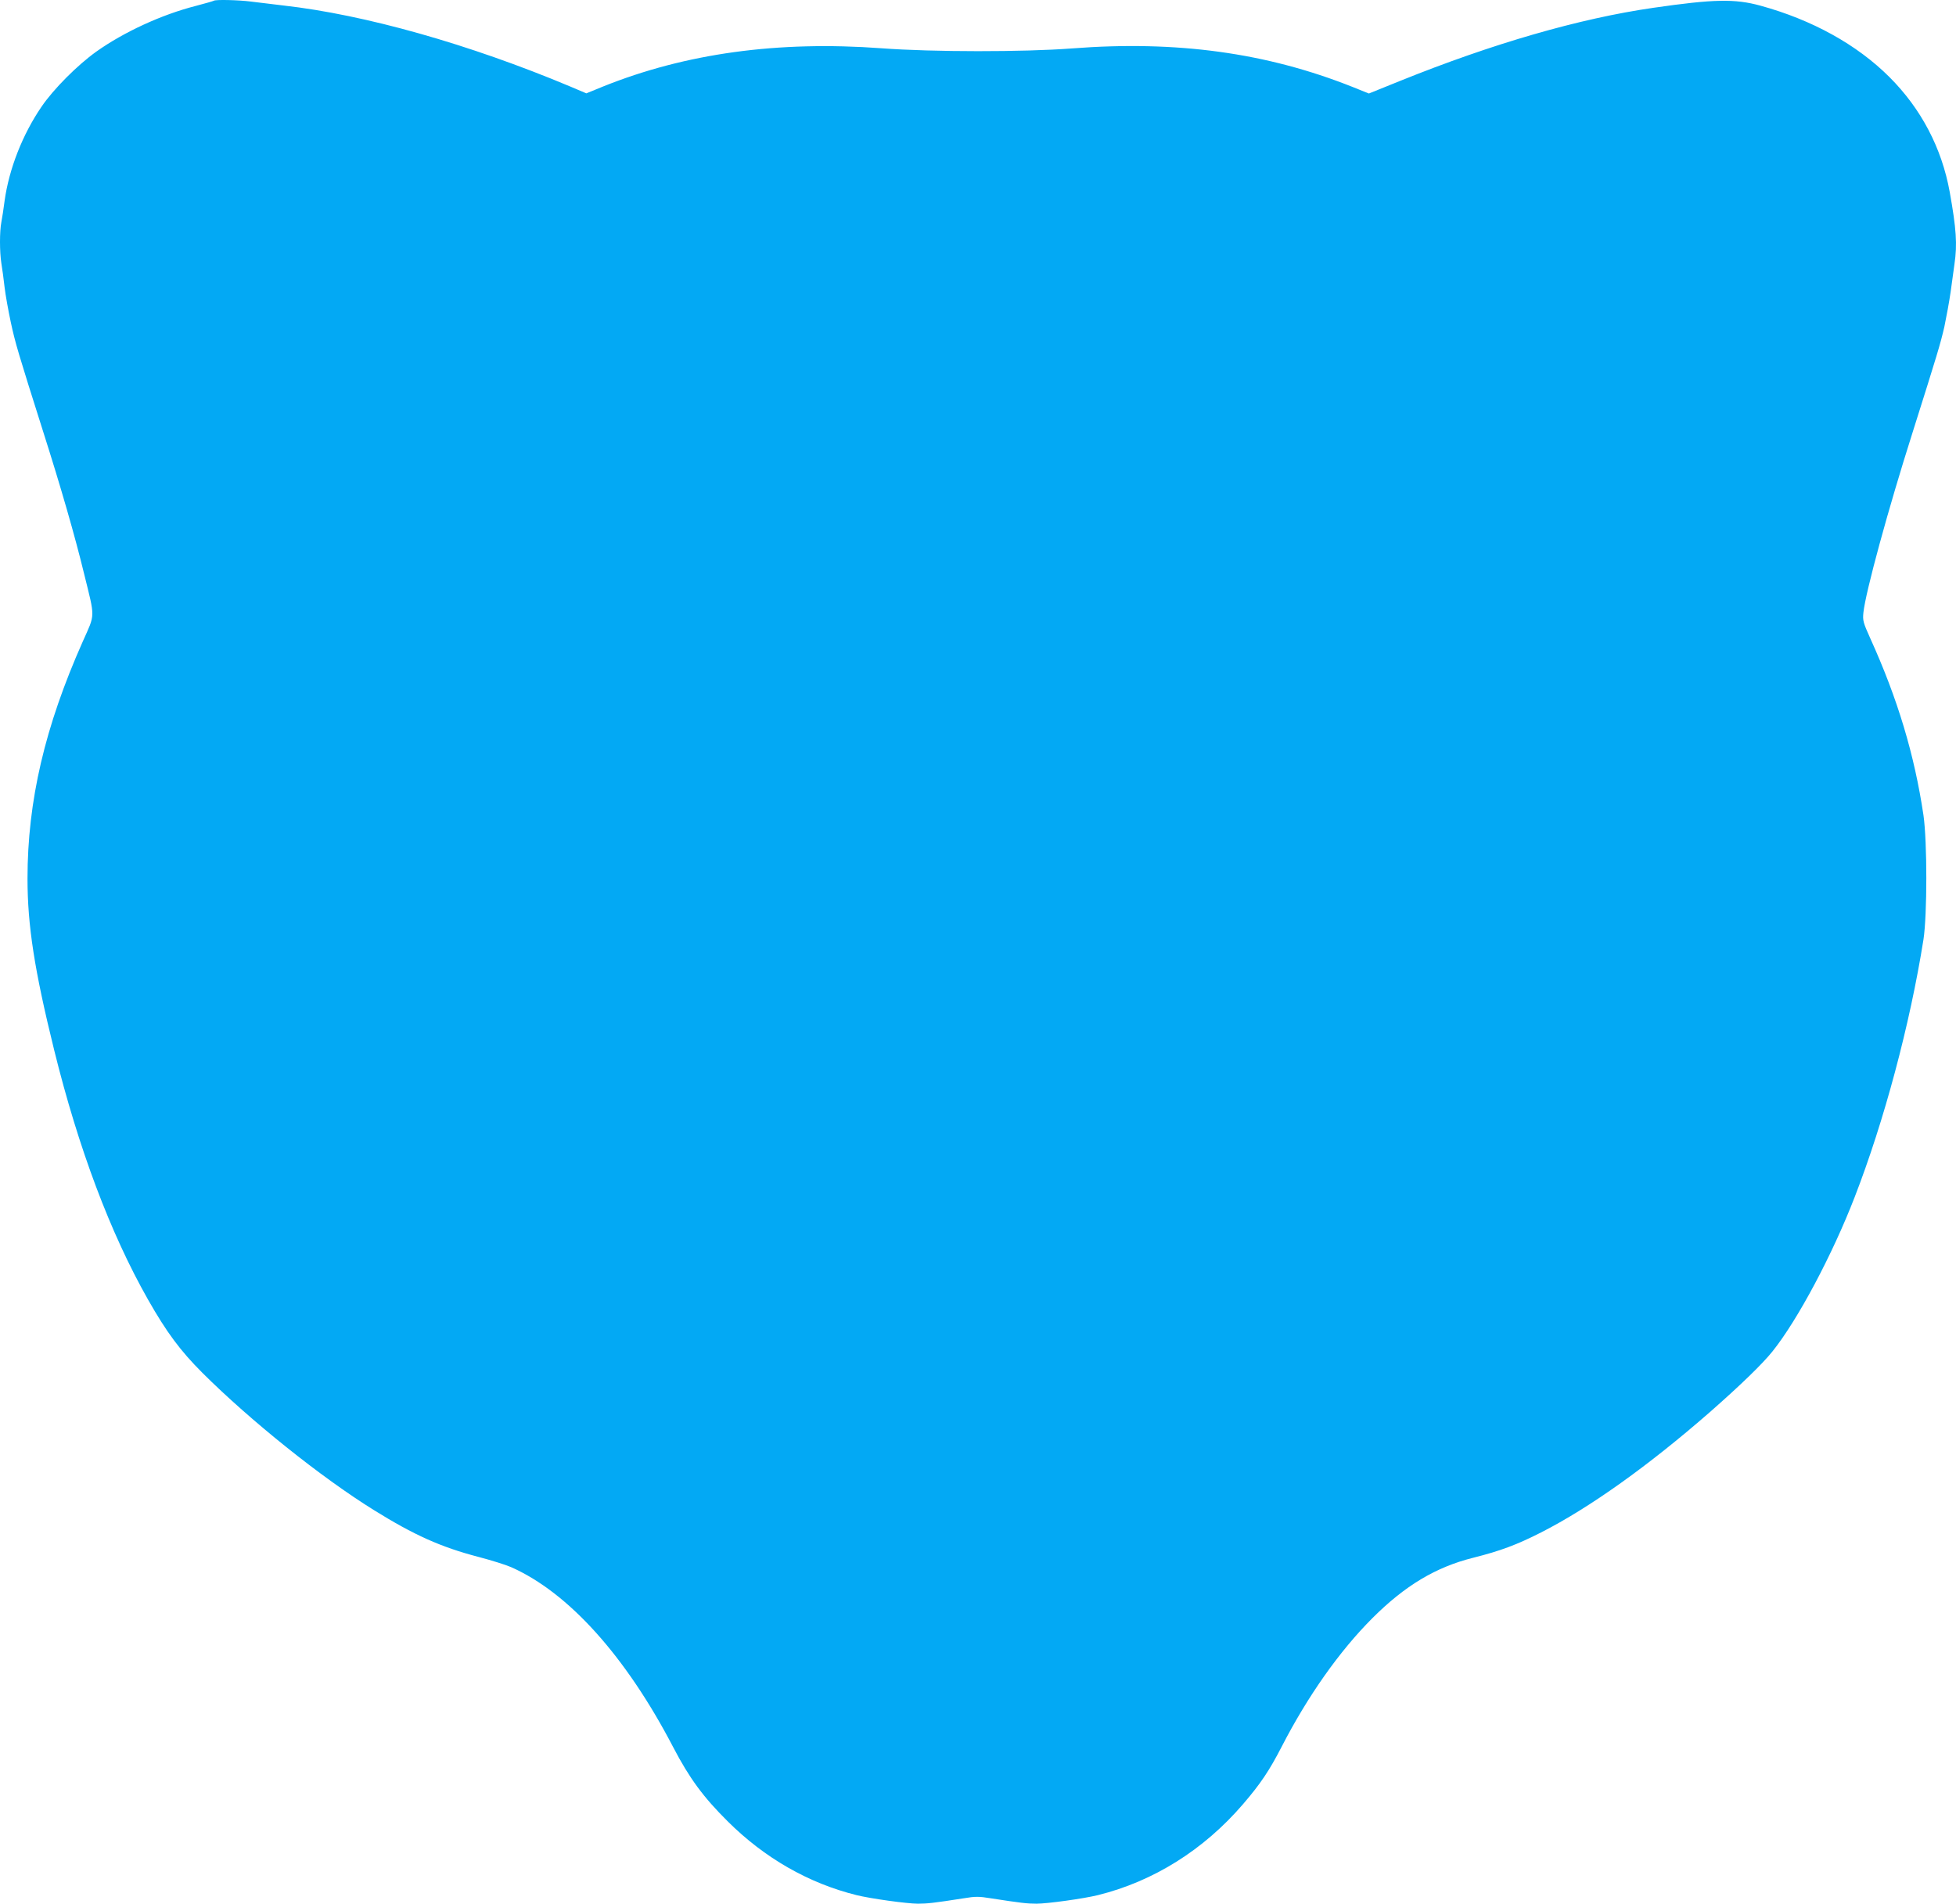 <?xml version="1.0" standalone="no"?>
<!DOCTYPE svg PUBLIC "-//W3C//DTD SVG 20010904//EN"
 "http://www.w3.org/TR/2001/REC-SVG-20010904/DTD/svg10.dtd">
<svg version="1.0" xmlns="http://www.w3.org/2000/svg"
 width="1280pt" height="1246pt" viewBox="0 0 1280 1246"
 preserveAspectRatio="xMidYMid meet">
<g transform="translate(0,1246) scale(0.1,-0.1)"
fill="#03a9f4" stroke="none">
<path d="M1399 12455 c-3 -2 -57 -18 -119 -34 -223 -57 -470 -171 -650 -299
-123 -88 -279 -244 -358 -360 -125 -183 -213 -408 -242 -617 -6 -49 -16 -112
-21 -138 -12 -62 -12 -194 0 -271 6 -34 15 -104 21 -156 6 -52 25 -156 41
-231 29 -134 46 -192 213 -719 114 -358 206 -677 266 -924 73 -297 74 -260 -8
-444 -248 -557 -362 -1044 -362 -1552 0 -307 45 -599 175 -1125 159 -643 367
-1196 613 -1630 122 -215 212 -336 356 -480 314 -313 778 -685 1123 -899 262
-163 438 -242 683 -306 84 -22 180 -52 214 -67 376 -166 751 -583 1061 -1178
107 -205 197 -327 357 -486 241 -240 529 -405 843 -483 93 -23 331 -56 402
-56 62 0 106 5 298 35 77 13 102 13 180 0 194 -30 236 -35 298 -35 71 0 309
33 402 56 363 90 692 296 949 595 115 134 172 219 254 378 170 330 377 624
593 840 213 213 415 334 659 395 179 45 288 86 445 166 318 162 702 436 1105
788 199 175 343 314 410 398 164 205 391 631 537 1009 192 495 362 1130 450
1685 25 163 25 641 0 815 -59 396 -169 762 -348 1157 -47 104 -50 117 -45 168
14 134 162 677 322 1180 163 516 182 579 208 692 13 62 32 165 41 228 9 63 20
145 25 182 19 128 12 231 -31 471 -52 288 -187 545 -394 752 -213 213 -506
375 -845 468 -167 46 -306 43 -700 -14 -485 -70 -1052 -234 -1659 -479 l-203
-82 -107 43 c-563 224 -1150 305 -1837 252 -316 -24 -909 -24 -1244 1 -679 50
-1283 -33 -1823 -250 l-110 -45 -106 45 c-660 277 -1343 470 -1876 530 -77 9
-174 21 -215 26 -77 10 -233 14 -241 5z"/>
</g>
</svg>
